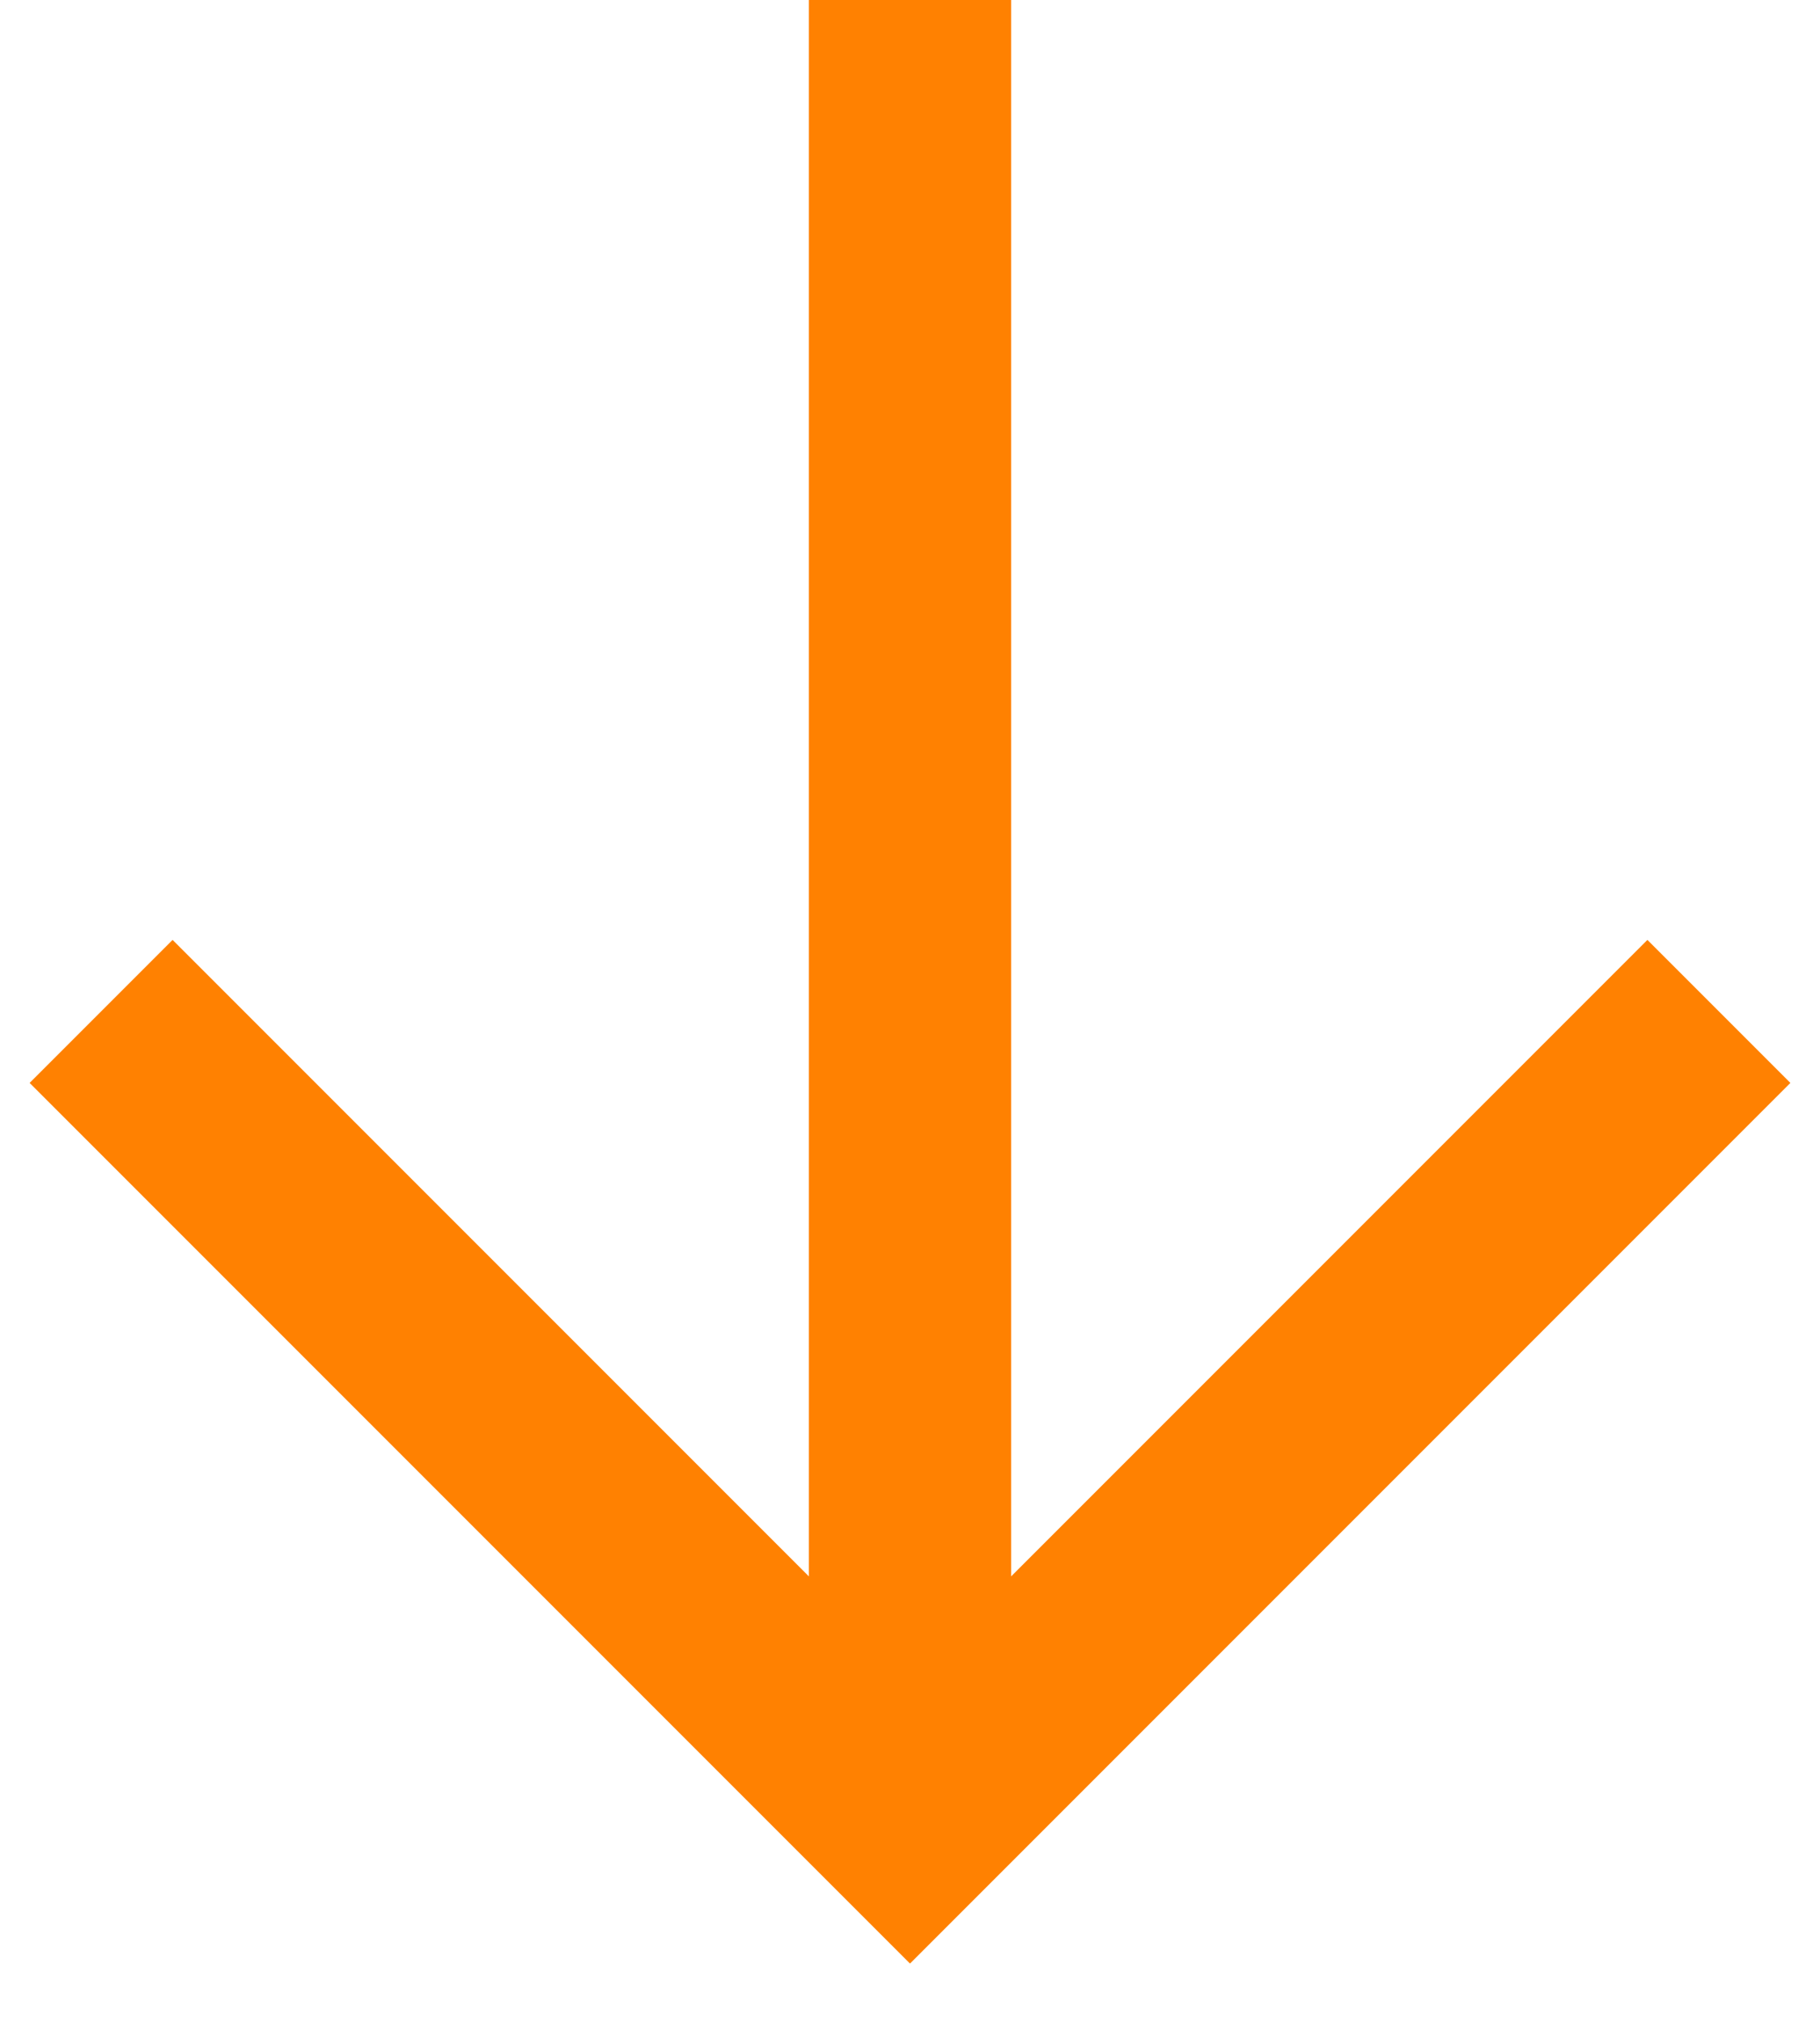 <svg width="18" height="20" fill="none" xmlns="http://www.w3.org/2000/svg"><path fill-rule="evenodd" clip-rule="evenodd" d="M8 15.586V0h2v15.586l6.293-6.293 1.414 1.414-8.707 8.707L.293 10.707l1.414-1.414L8 15.586Z" fill="#FF8101"/></svg>
